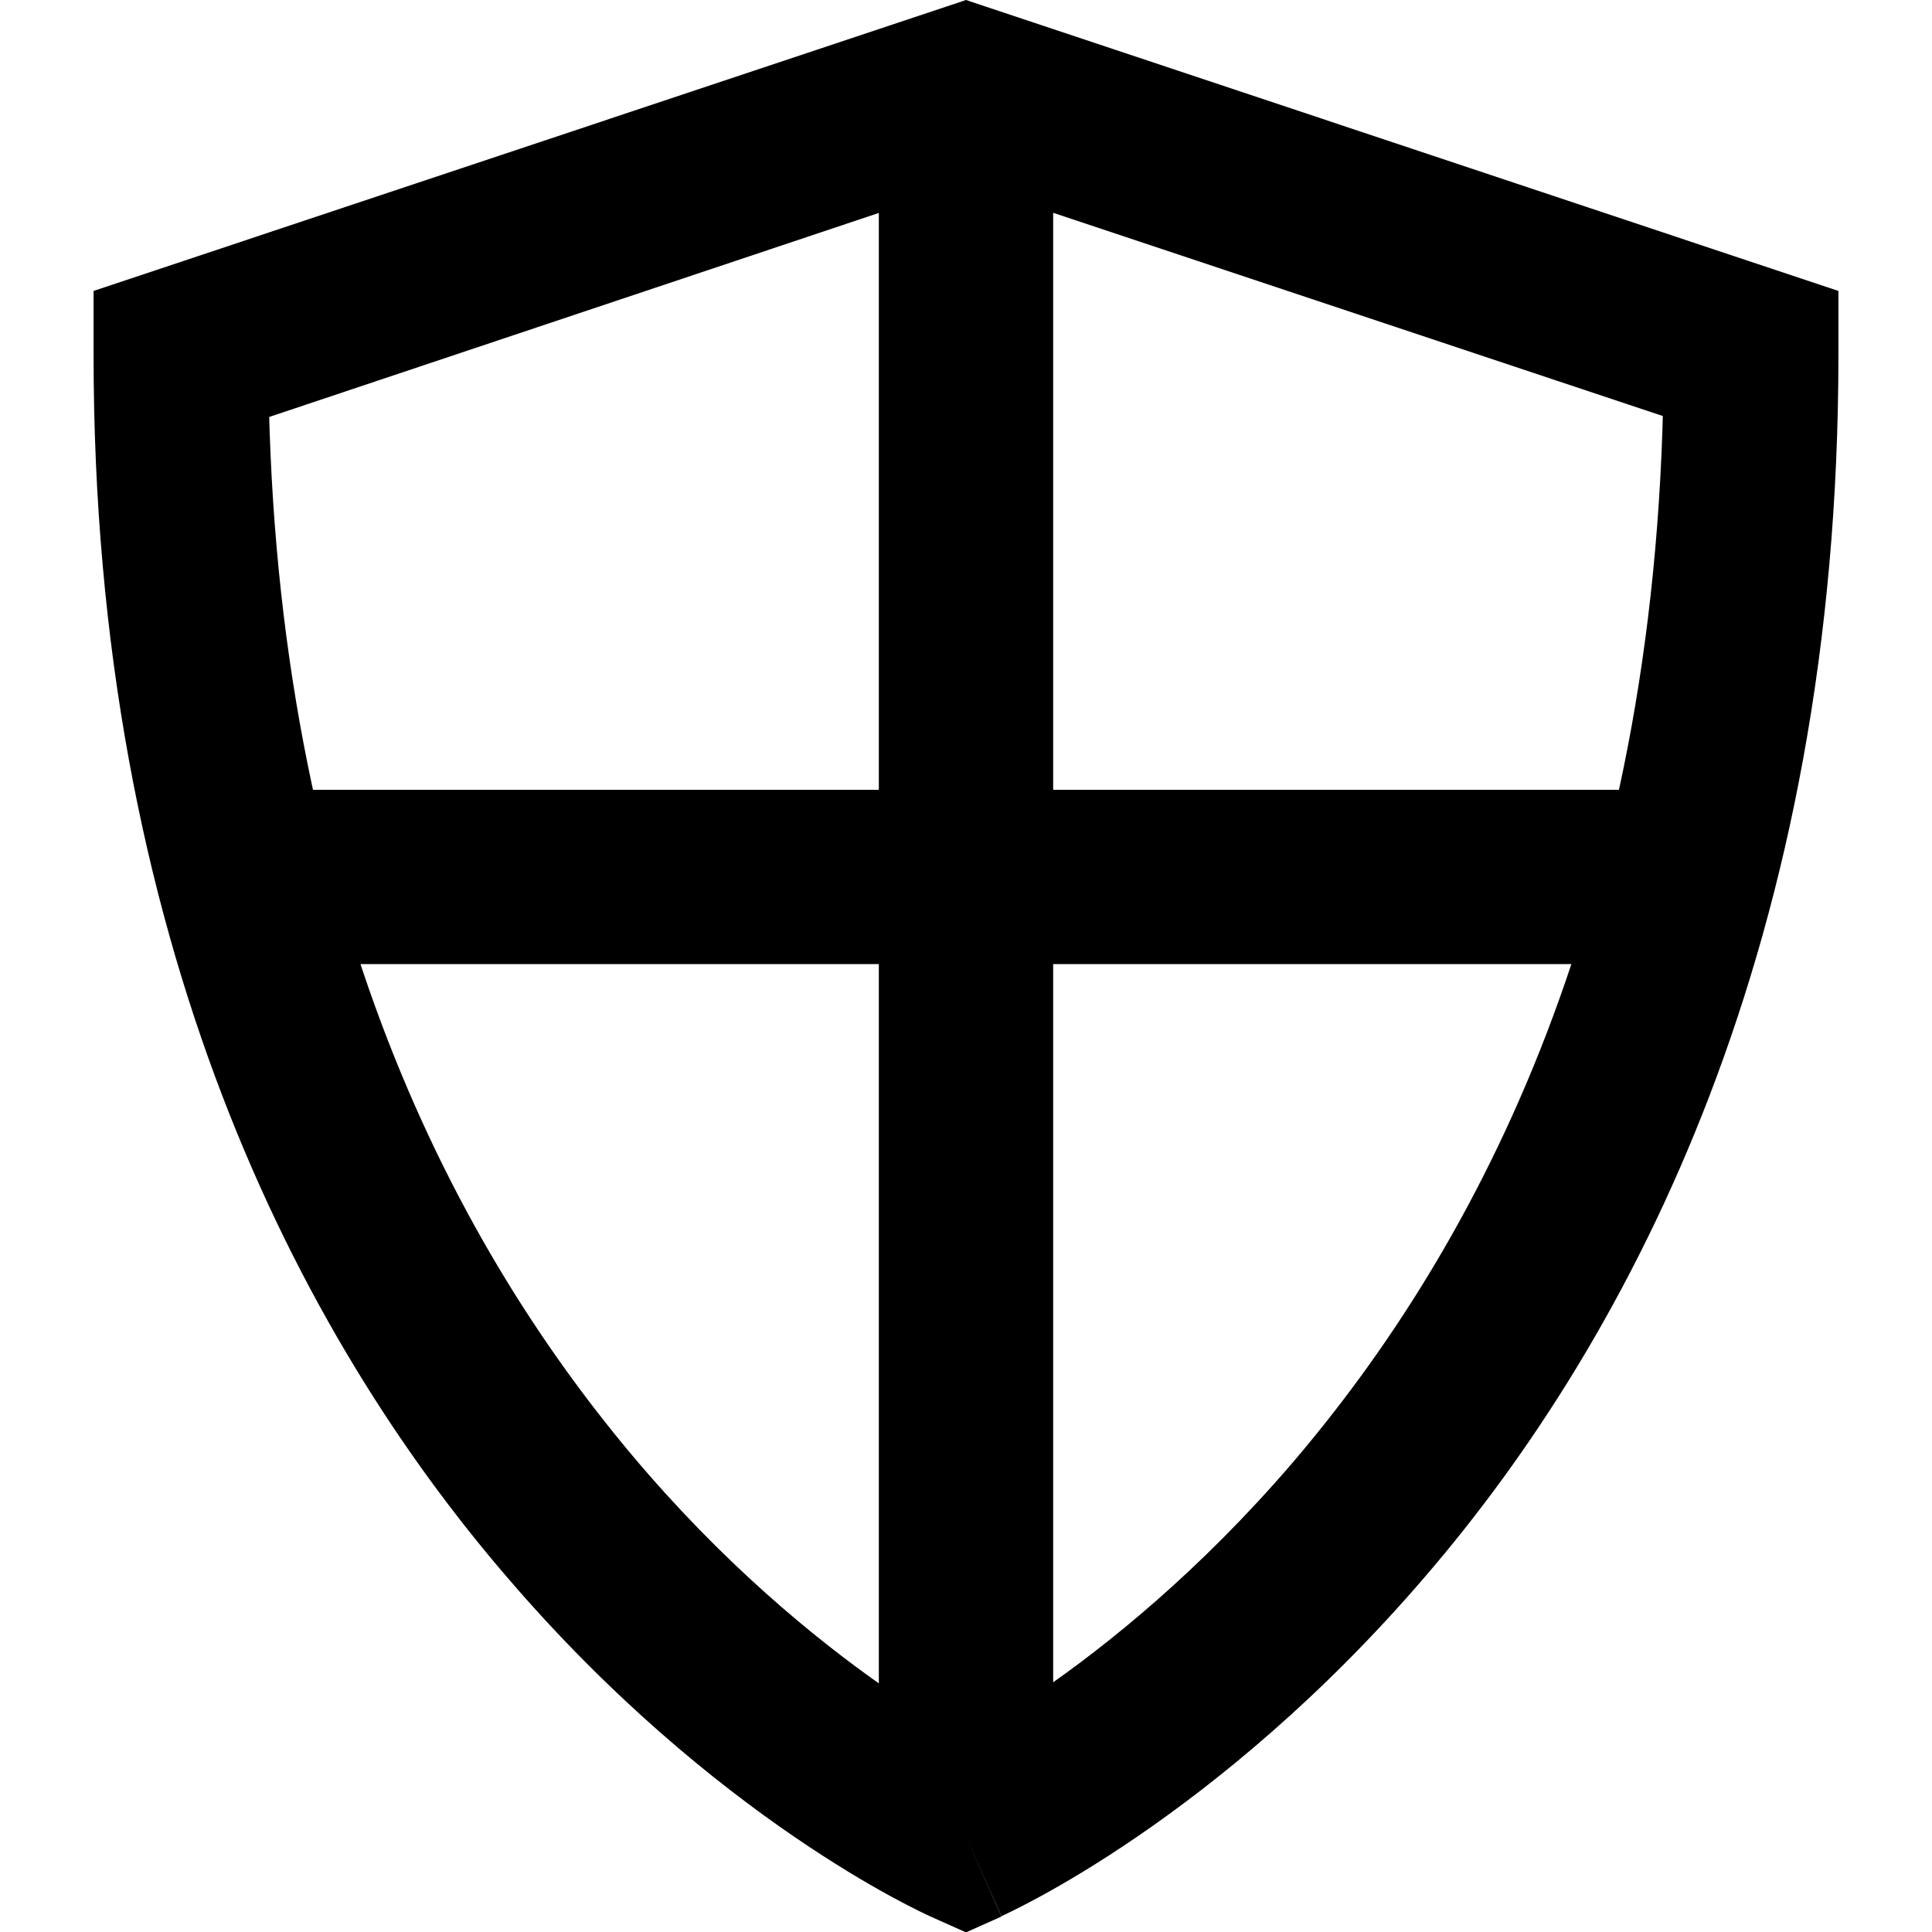 <?xml version="1.0" encoding="utf-8"?>
<!-- Generator: Adobe Illustrator 24.1.1, SVG Export Plug-In . SVG Version: 6.00 Build 0)  -->
<svg version="1.1" id="Layer_1" xmlns="http://www.w3.org/2000/svg" xmlns:xlink="http://www.w3.org/1999/xlink" x="0px" y="0px"
	 viewBox="0 0 512 512" style="enable-background:new 0 0 512 512;" xml:space="preserve">
<g>
	<path d="M256,486.7l9.4-21.1l-2.3,5.3l2.4-5.2l-0.1,0l-2.3,5.3l2.4-5.2c-1.1-0.5-50.1-23.1-98.2-80.4
		c-48.1-57.4-96-148.8-96.2-291.4H47.9l7.3,21.9L256,48.7l200.7,66.9l7.3-21.9h-23.1c-0.1,144.9-49.6,236.9-98.5,294.1
		c-24.5,28.5-48.9,48.2-67,60.6c-9.1,6.2-16.5,10.6-21.6,13.4c-2.5,1.4-4.5,2.4-5.7,3l-1.3,0.6l-0.2,0.1l2.4,5.2l-2.3-5.3l-0.1,0
		l2.4,5.2l-2.3-5.3L256,486.7l9.4-21.1L256,486.7l9.4,21.1c2.1-1,57-25.6,112.2-89.9c55.2-64.1,109.7-168.6,109.6-324.2V77.1L256,0
		L24.8,77.1v16.7c-0.1,155.7,54.4,260.1,109.6,324.2c55.1,64.3,110.1,88.9,112.2,89.9l9.4,4.2l9.4-4.2L256,486.7z M71.1,255.5h369.9
		v-46.2H71.1V255.5z M232.9,24.4v462.3h46.2V24.4H232.9z"/>
</g>
</svg>
